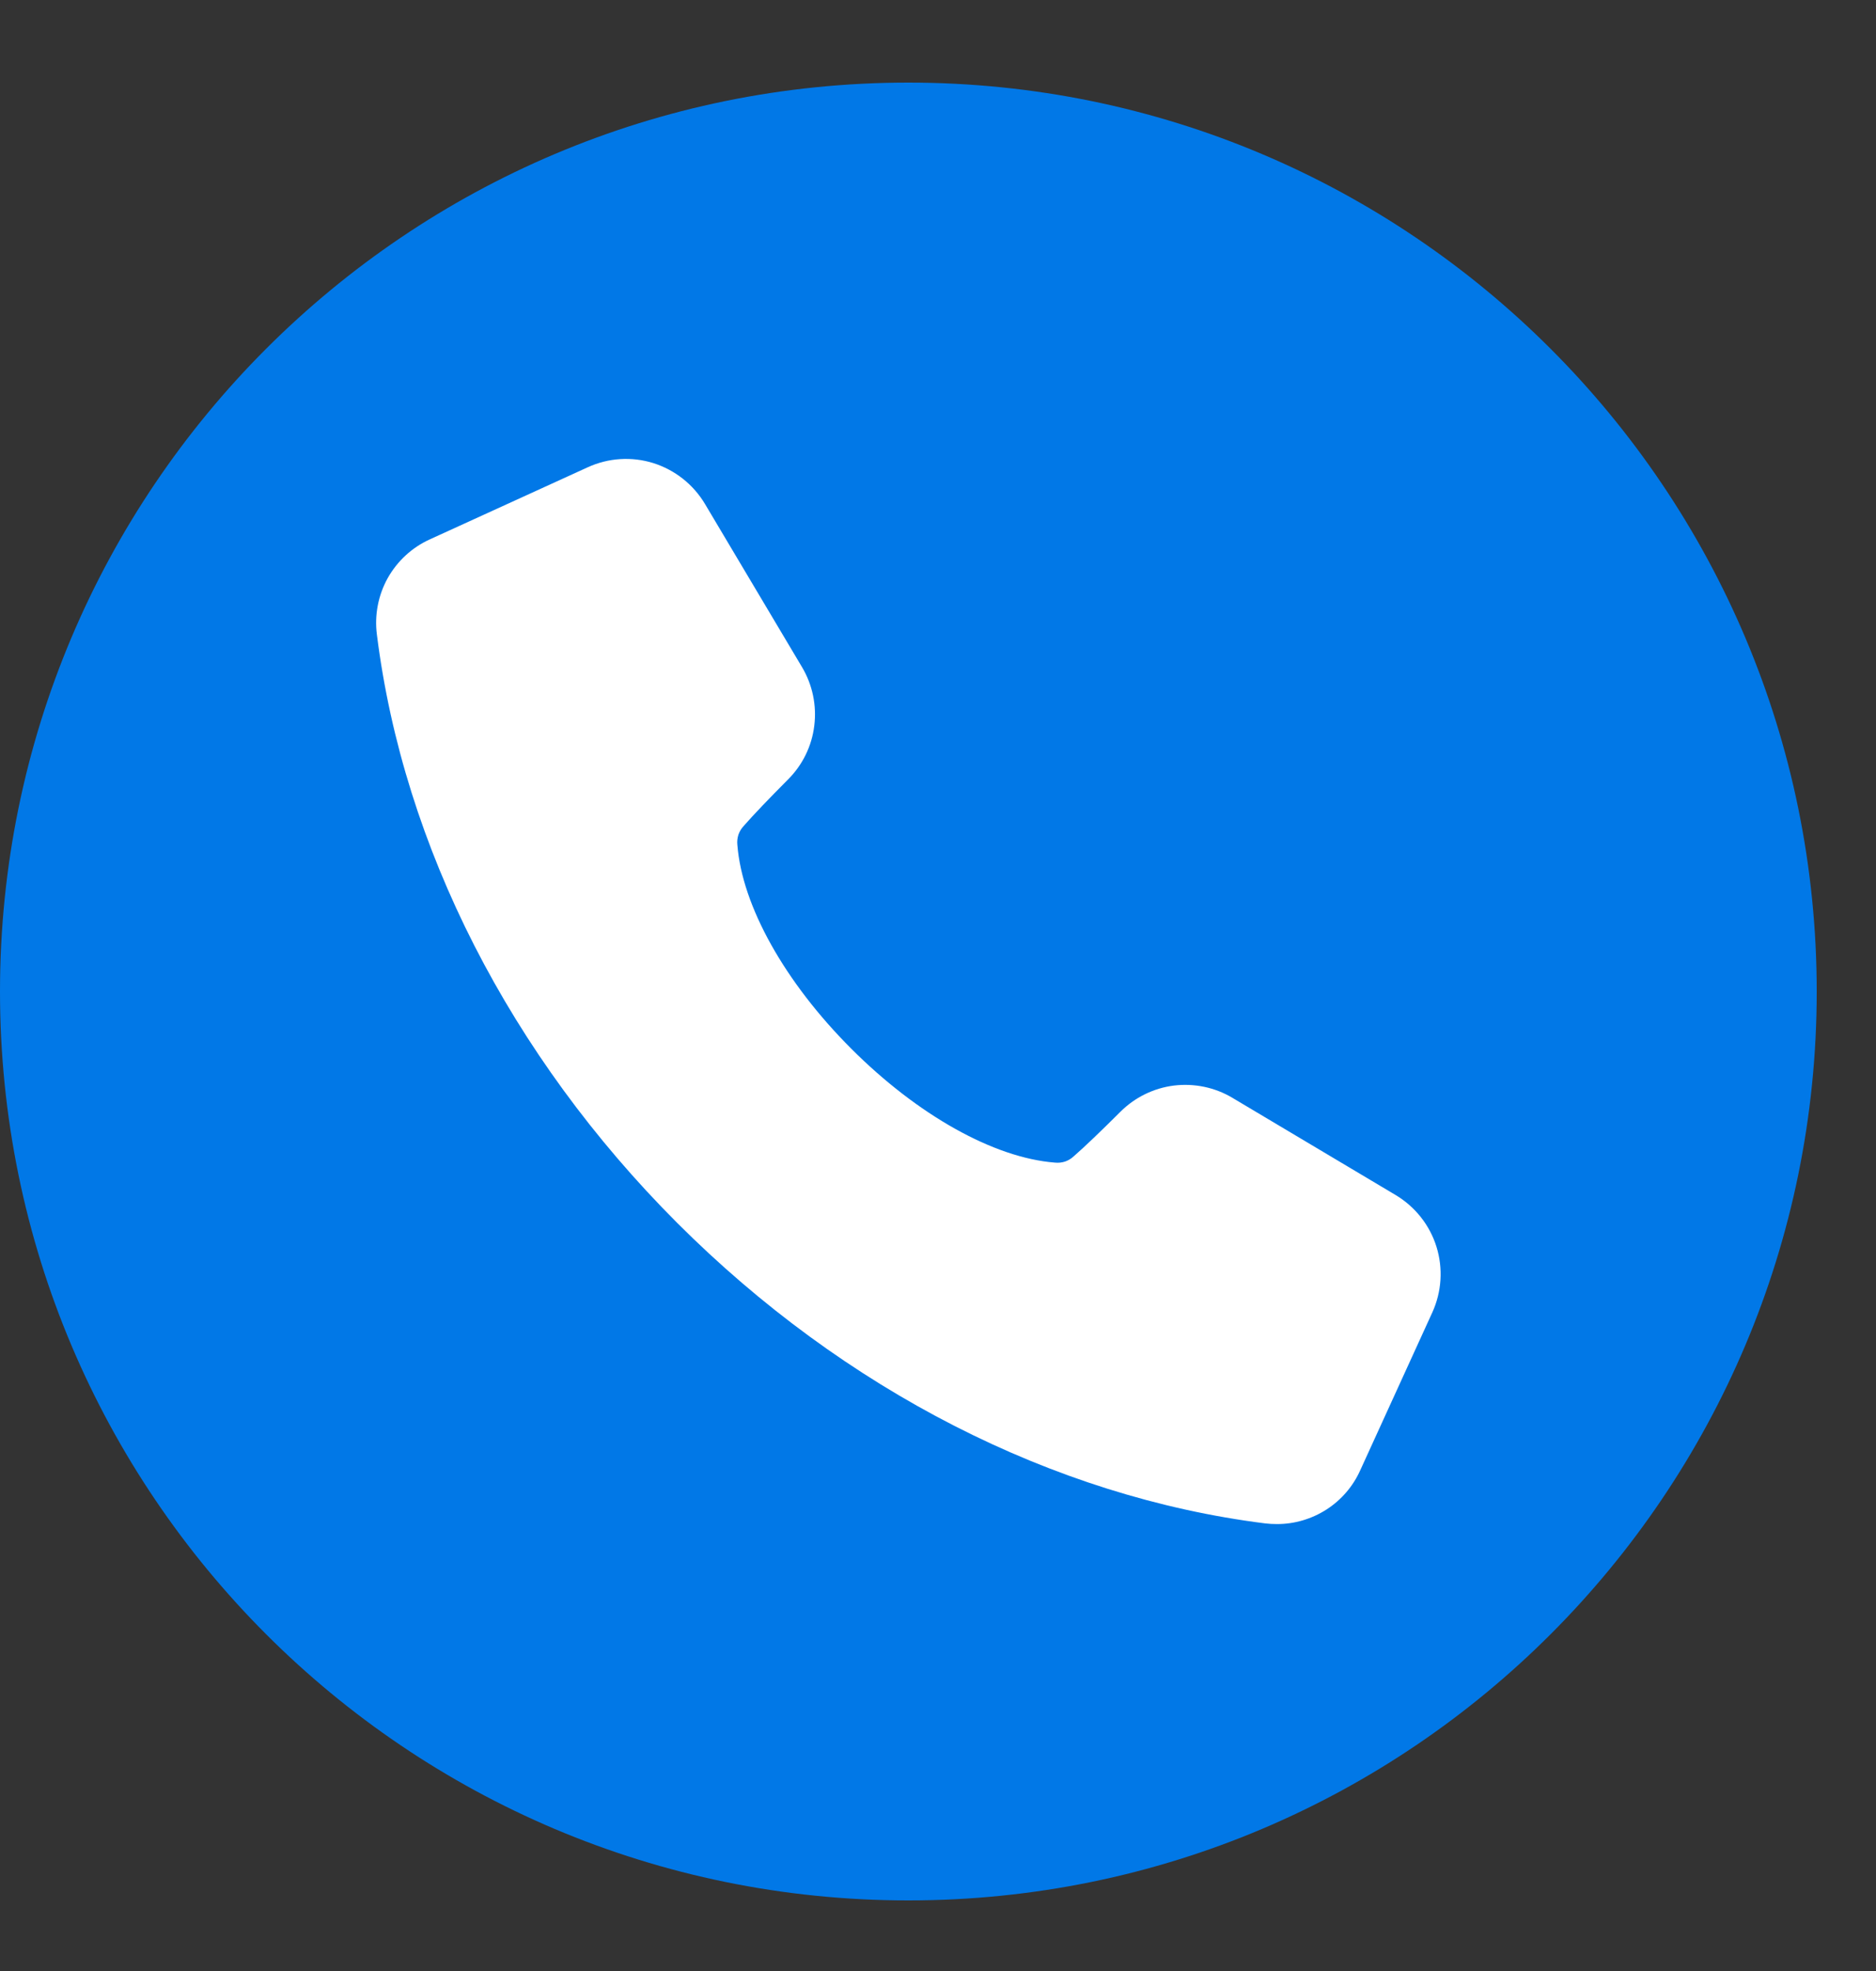 <svg width="20" height="21" viewBox="0 0 20 21" fill="none" xmlns="http://www.w3.org/2000/svg">
<rect x="0" y="0" width="20" height="21" fill="#333333" stroke="none"/>
<path d="M9.684 20.248C15.032 20.248 19.368 15.912 19.368 10.564C19.368 5.216 15.032 0.88 9.684 0.88C4.336 0.88 0 5.216 0 10.564C0 15.912 4.336 20.248 9.684 20.248Z" fill="#0178E7"/>
<path fill-rule="evenodd" clip-rule="evenodd" d="M14.878 12.732L13.139 11.697C12.952 11.585 12.732 11.54 12.516 11.566C12.299 11.593 12.098 11.692 11.944 11.846C11.734 12.055 11.567 12.215 11.447 12.32C11.42 12.345 11.389 12.364 11.354 12.376C11.319 12.387 11.283 12.391 11.246 12.387C10.596 12.336 9.784 11.882 9.075 11.173C8.366 10.464 7.912 9.652 7.861 9.002C7.857 8.966 7.861 8.929 7.872 8.894C7.884 8.859 7.903 8.828 7.928 8.801C8.033 8.681 8.193 8.514 8.402 8.304C8.556 8.15 8.655 7.949 8.681 7.732C8.708 7.516 8.662 7.296 8.551 7.109L7.516 5.37C7.392 5.162 7.196 5.007 6.965 4.934C6.734 4.862 6.485 4.878 6.265 4.979L4.584 5.746C4.393 5.832 4.236 5.977 4.133 6.16C4.032 6.342 3.991 6.553 4.018 6.761C4.301 9.021 5.438 11.247 7.219 13.029C9.001 14.81 11.227 15.947 13.488 16.231C13.529 16.236 13.57 16.238 13.612 16.238C13.8 16.239 13.984 16.184 14.142 16.083C14.3 15.981 14.425 15.836 14.502 15.664L15.27 13.983C15.37 13.763 15.386 13.514 15.314 13.283C15.242 13.052 15.086 12.856 14.878 12.732Z" fill="white"/>
</svg>
